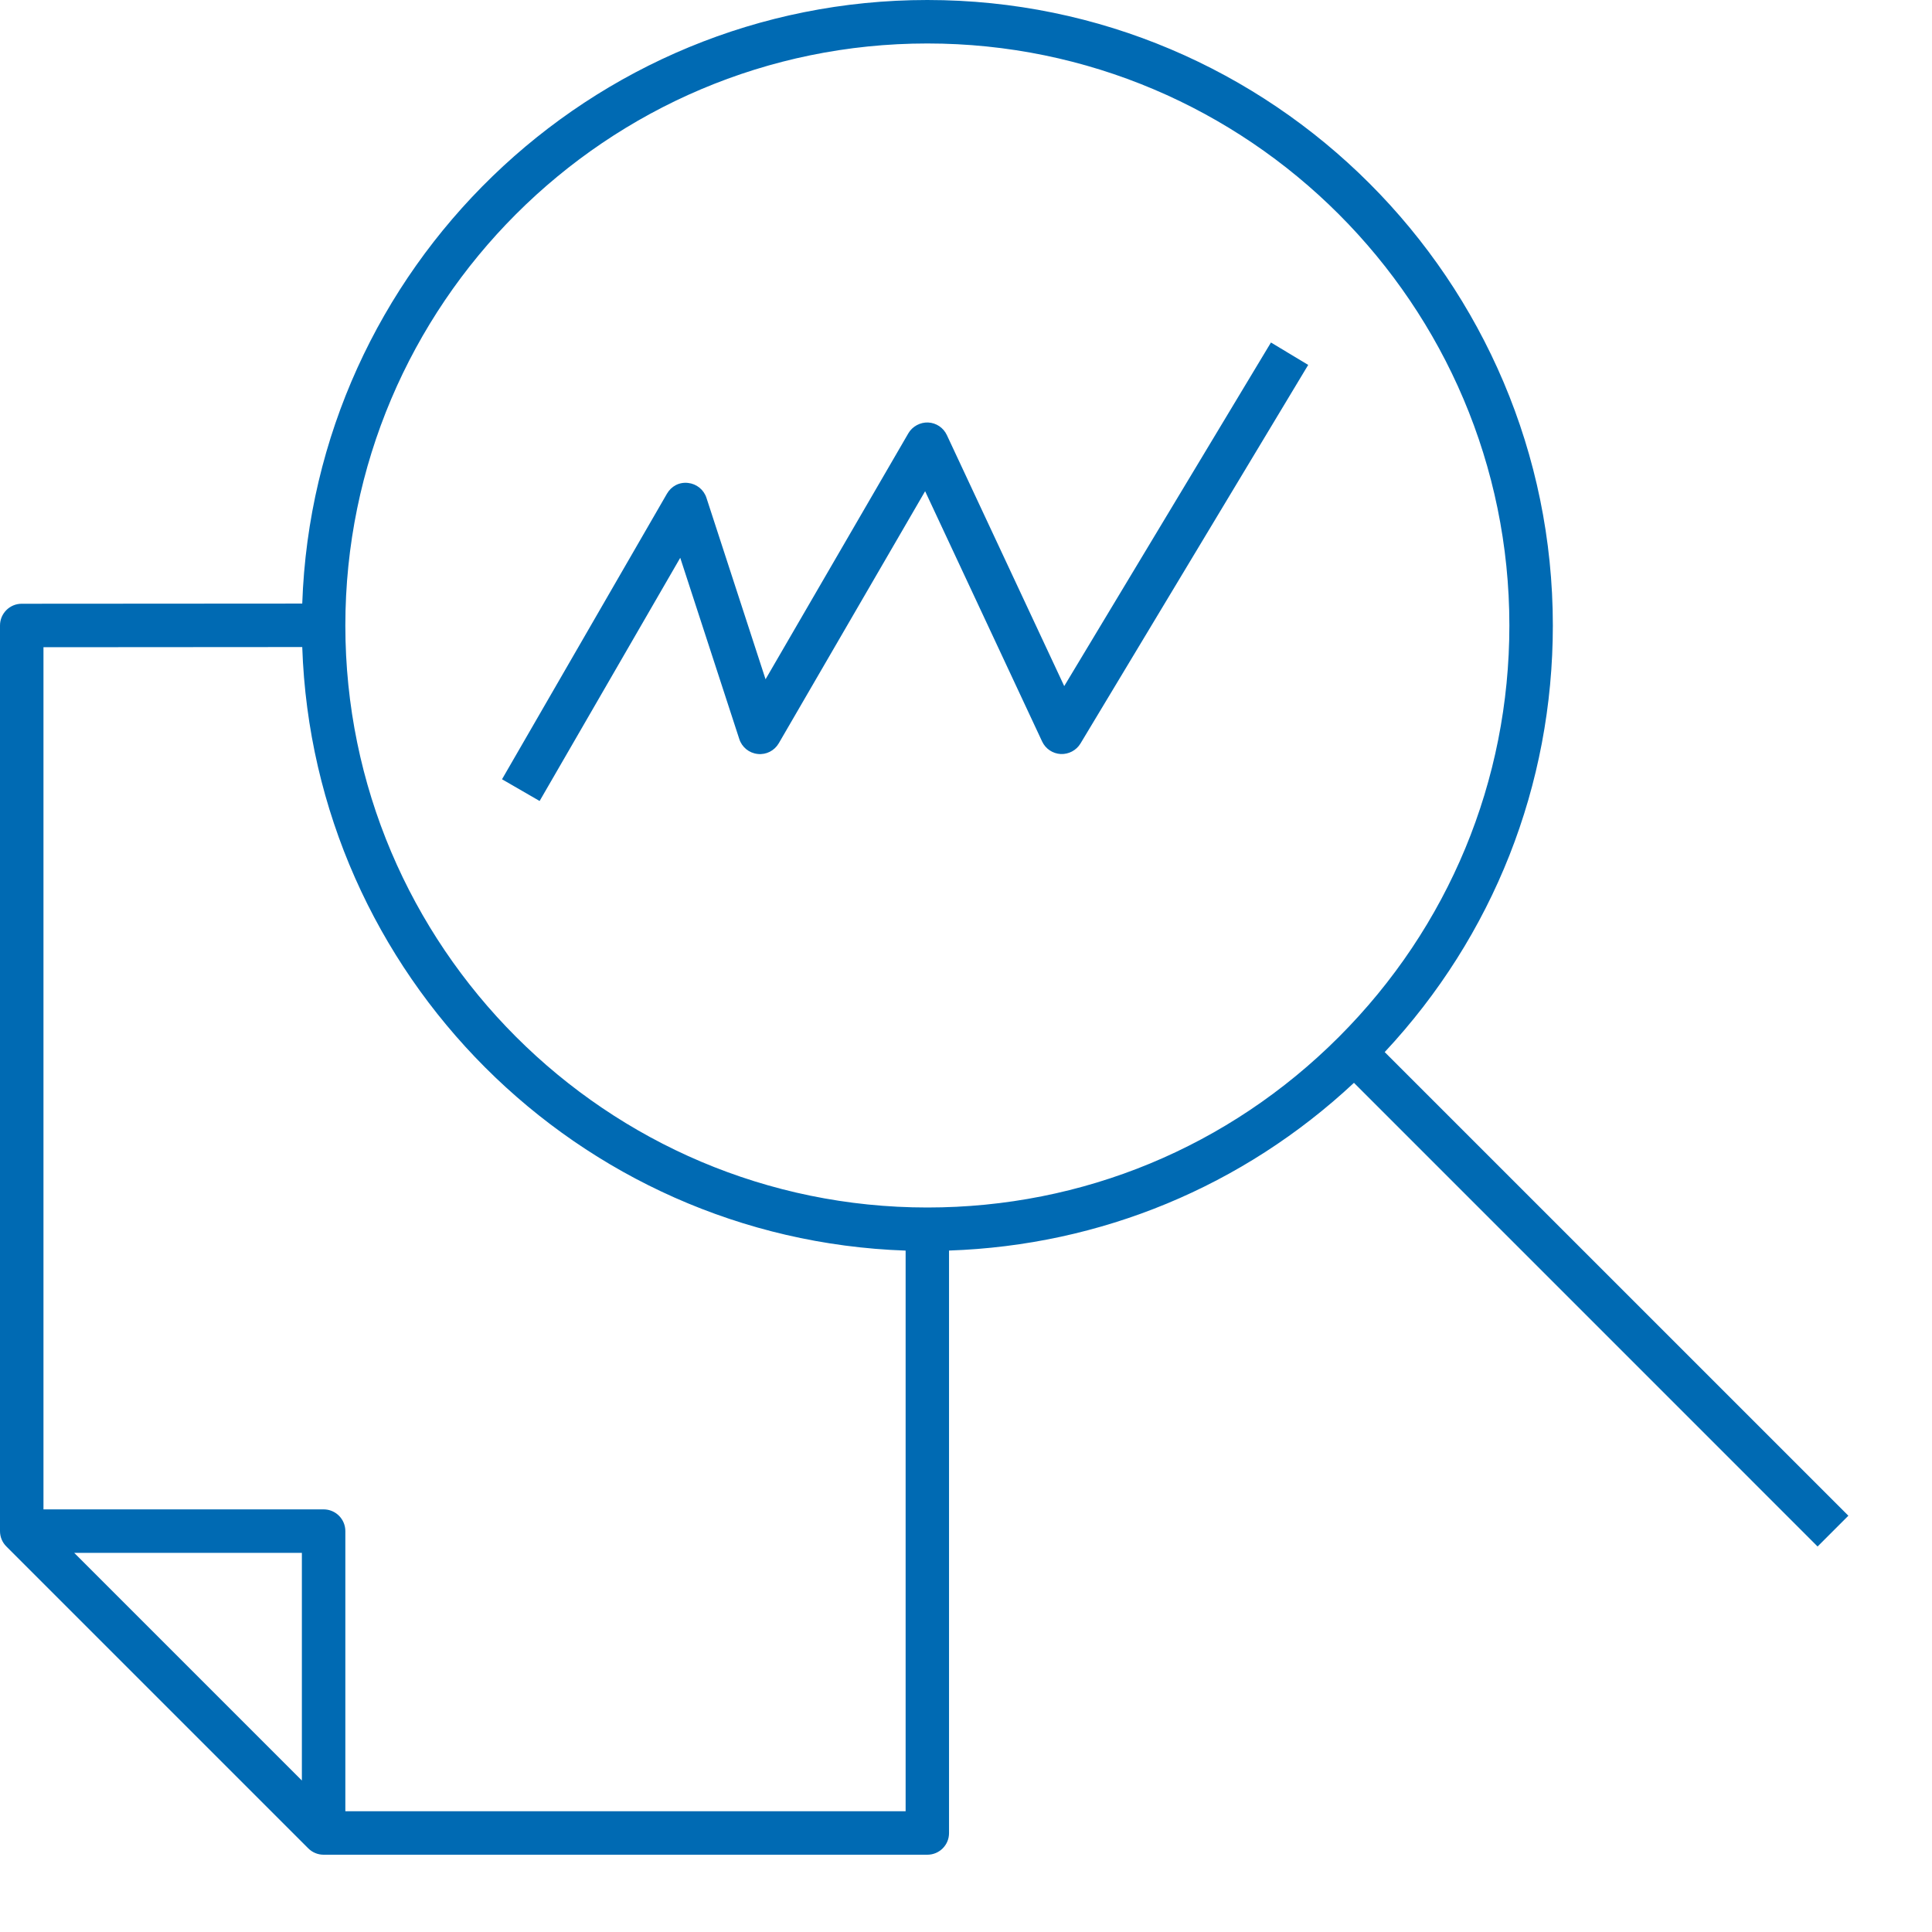 <svg width="120" height="120" viewBox="0 0 120 120" fill="none" xmlns="http://www.w3.org/2000/svg">
<rect x="0" y="0" width="120" height="120" fill="#333333" stroke="none"/>
<g clip-path="url(#clip0_45_3)">
<rect width="120" height="120" fill="white"/>
<g clip-path="url(#clip1_45_3)">
<path d="M57.6 115.2H20.1C19.74 115.2 19.399 115.057 19.148 114.806L0.398 96.056C0.142 95.805 0 95.46 0 95.1V38.85C0 38.104 0.604 37.5 1.346 37.5L18.773 37.489C19.492 16.695 36.634 0 57.6 0C79.024 0 96.45 17.426 96.45 38.85C96.45 48.773 92.752 58.129 86.006 65.347L114.806 94.144L112.894 96.056L84.097 67.256C77.205 73.695 68.37 77.355 58.946 77.674V113.85C58.95 114.596 58.346 115.2 57.6 115.2ZM21.45 112.5H56.25V77.677C35.895 76.976 19.462 60.547 18.773 40.189L2.7 40.2V93.75H20.1C20.846 93.75 21.45 94.354 21.45 95.1V112.5ZM4.609 96.45L18.75 110.591V96.45H4.609ZM57.6 2.7C37.669 2.7 21.45 18.919 21.45 38.85C21.45 58.781 37.669 75 57.6 75C67.252 75 76.328 71.239 83.156 64.41C89.985 57.581 93.75 48.499 93.75 38.85C93.75 18.919 77.531 2.7 57.6 2.7ZM33.517 49.751L31.181 48.401L41.426 30.664C41.693 30.203 42.18 29.933 42.735 29.996C43.264 30.052 43.714 30.413 43.879 30.922L47.55 42.191L56.419 26.914C56.67 26.479 57.165 26.22 57.649 26.242C58.151 26.265 58.597 26.565 58.811 27.023L66.101 42.615L78.941 21.274L81.255 22.665L67.11 46.181C66.855 46.605 66.379 46.856 65.884 46.834C65.385 46.807 64.942 46.511 64.729 46.057L57.461 30.51L48.371 46.166C48.101 46.627 47.591 46.89 47.059 46.83C46.53 46.774 46.084 46.414 45.919 45.904L42.251 34.646L33.517 49.751Z" fill="#006AB3"/>
</g>
</g>
<defs>
<clipPath id="clip0_45_3">
<rect width="120" height="120" fill="white"/>
</clipPath>
<clipPath id="clip1_45_3">
<rect width="120" height="120" fill="white"/>
</clipPath>
</defs>
</svg>
